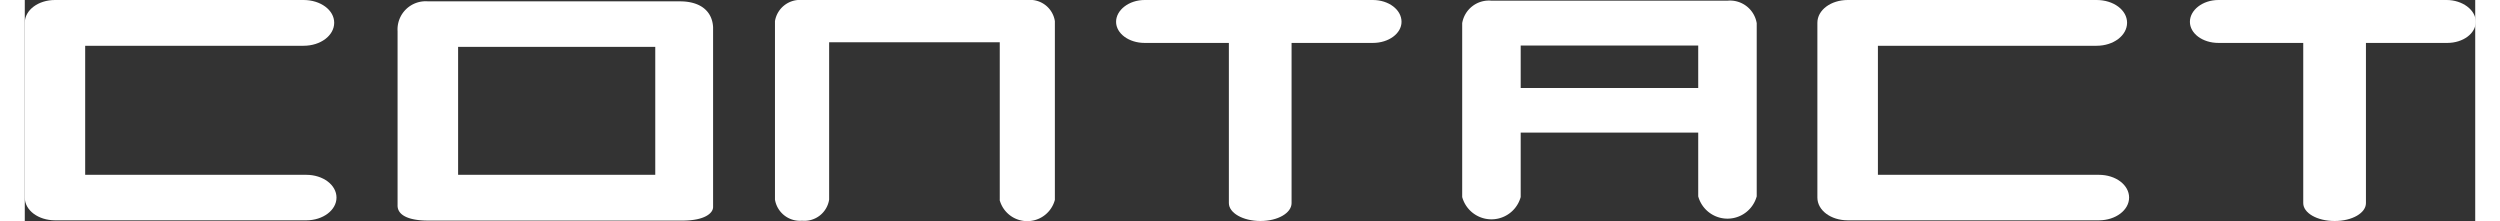 <svg xmlns="http://www.w3.org/2000/svg" width="181" height="16" viewBox="0 0 180.96 16.32"><rect x="0" y="0" width="180.96" height="16.32" fill="#333333" stroke="none"/><title>menu_contact</title><g id="Layer_2" data-name="Layer 2"><g id="menu"><path d="M4.46,3.38v9.53H20.79c1.24,0,2.23.75,2.23,1.68s-1,1.68-2.23,1.68H2.23C1,16.27,0,15.53,0,14.59V1.68C0,.74,1,0,2.23,0H20.59c1.25,0,2.26.74,2.26,1.68s-1,1.7-2.26,1.7Z" fill="#fff"/><path d="M50.83,2V15.29c0,.46-.64,1-2.25,1H29.78c-1.24,0-2.28-.31-2.25-1.15V2.3A2.08,2.08,0,0,1,29.78.1H48.39C49.83.1,50.76.77,50.83,2ZM46.56,3.46H32v9.45H46.56Z" fill="#fff"/><path d="M72,14.76V3.12H59.4V14.74a1.85,1.85,0,0,1-2,1.56,1.87,1.87,0,0,1-2-1.56V1.56a1.87,1.87,0,0,1,2-1.56H74.07a1.85,1.85,0,0,1,2,1.56v13.2a2.11,2.11,0,0,1-4.08,0Z" fill="#fff"/><path d="M101.67,1.61c0,.86-.94,1.56-2.12,1.56h-6V15c0,.72-1,1.32-2.3,1.32s-2.33-.6-2.33-1.32V3.17H82.7c-1.17,0-2.11-.7-2.11-1.56S81.53,0,82.7,0H99.55C100.73,0,101.67.72,101.67,1.61Z" fill="#fff"/><path d="M123.58,14.5V9.79H110.47v4.76a2.24,2.24,0,0,1-4.32,0V1.71A2,2,0,0,1,108.31.05h17.43a2,2,0,0,1,2.16,1.66V14.5a2.24,2.24,0,0,1-4.32,0Zm-13.11-8h13.11V3.36H110.47Z" fill="#fff"/><path d="M136.85,3.38v9.53h16.32c1.25,0,2.23.75,2.23,1.68s-1,1.68-2.23,1.68H134.62c-1.25,0-2.24-.74-2.24-1.68V1.68c0-.94,1-1.68,2.24-1.68H153c1.25,0,2.25.74,2.25,1.68s-1,1.7-2.25,1.7Z" fill="#fff"/><path d="M181,1.61c0,.86-.93,1.56-2.11,1.56h-6V15c0,.72-1,1.32-2.31,1.32s-2.32-.6-2.32-1.32V3.17H162c-1.18,0-2.11-.7-2.11-1.56S160.82,0,162,0h16.85C180,0,181,.72,181,1.61Z" fill="#fff"/></g></g></svg>